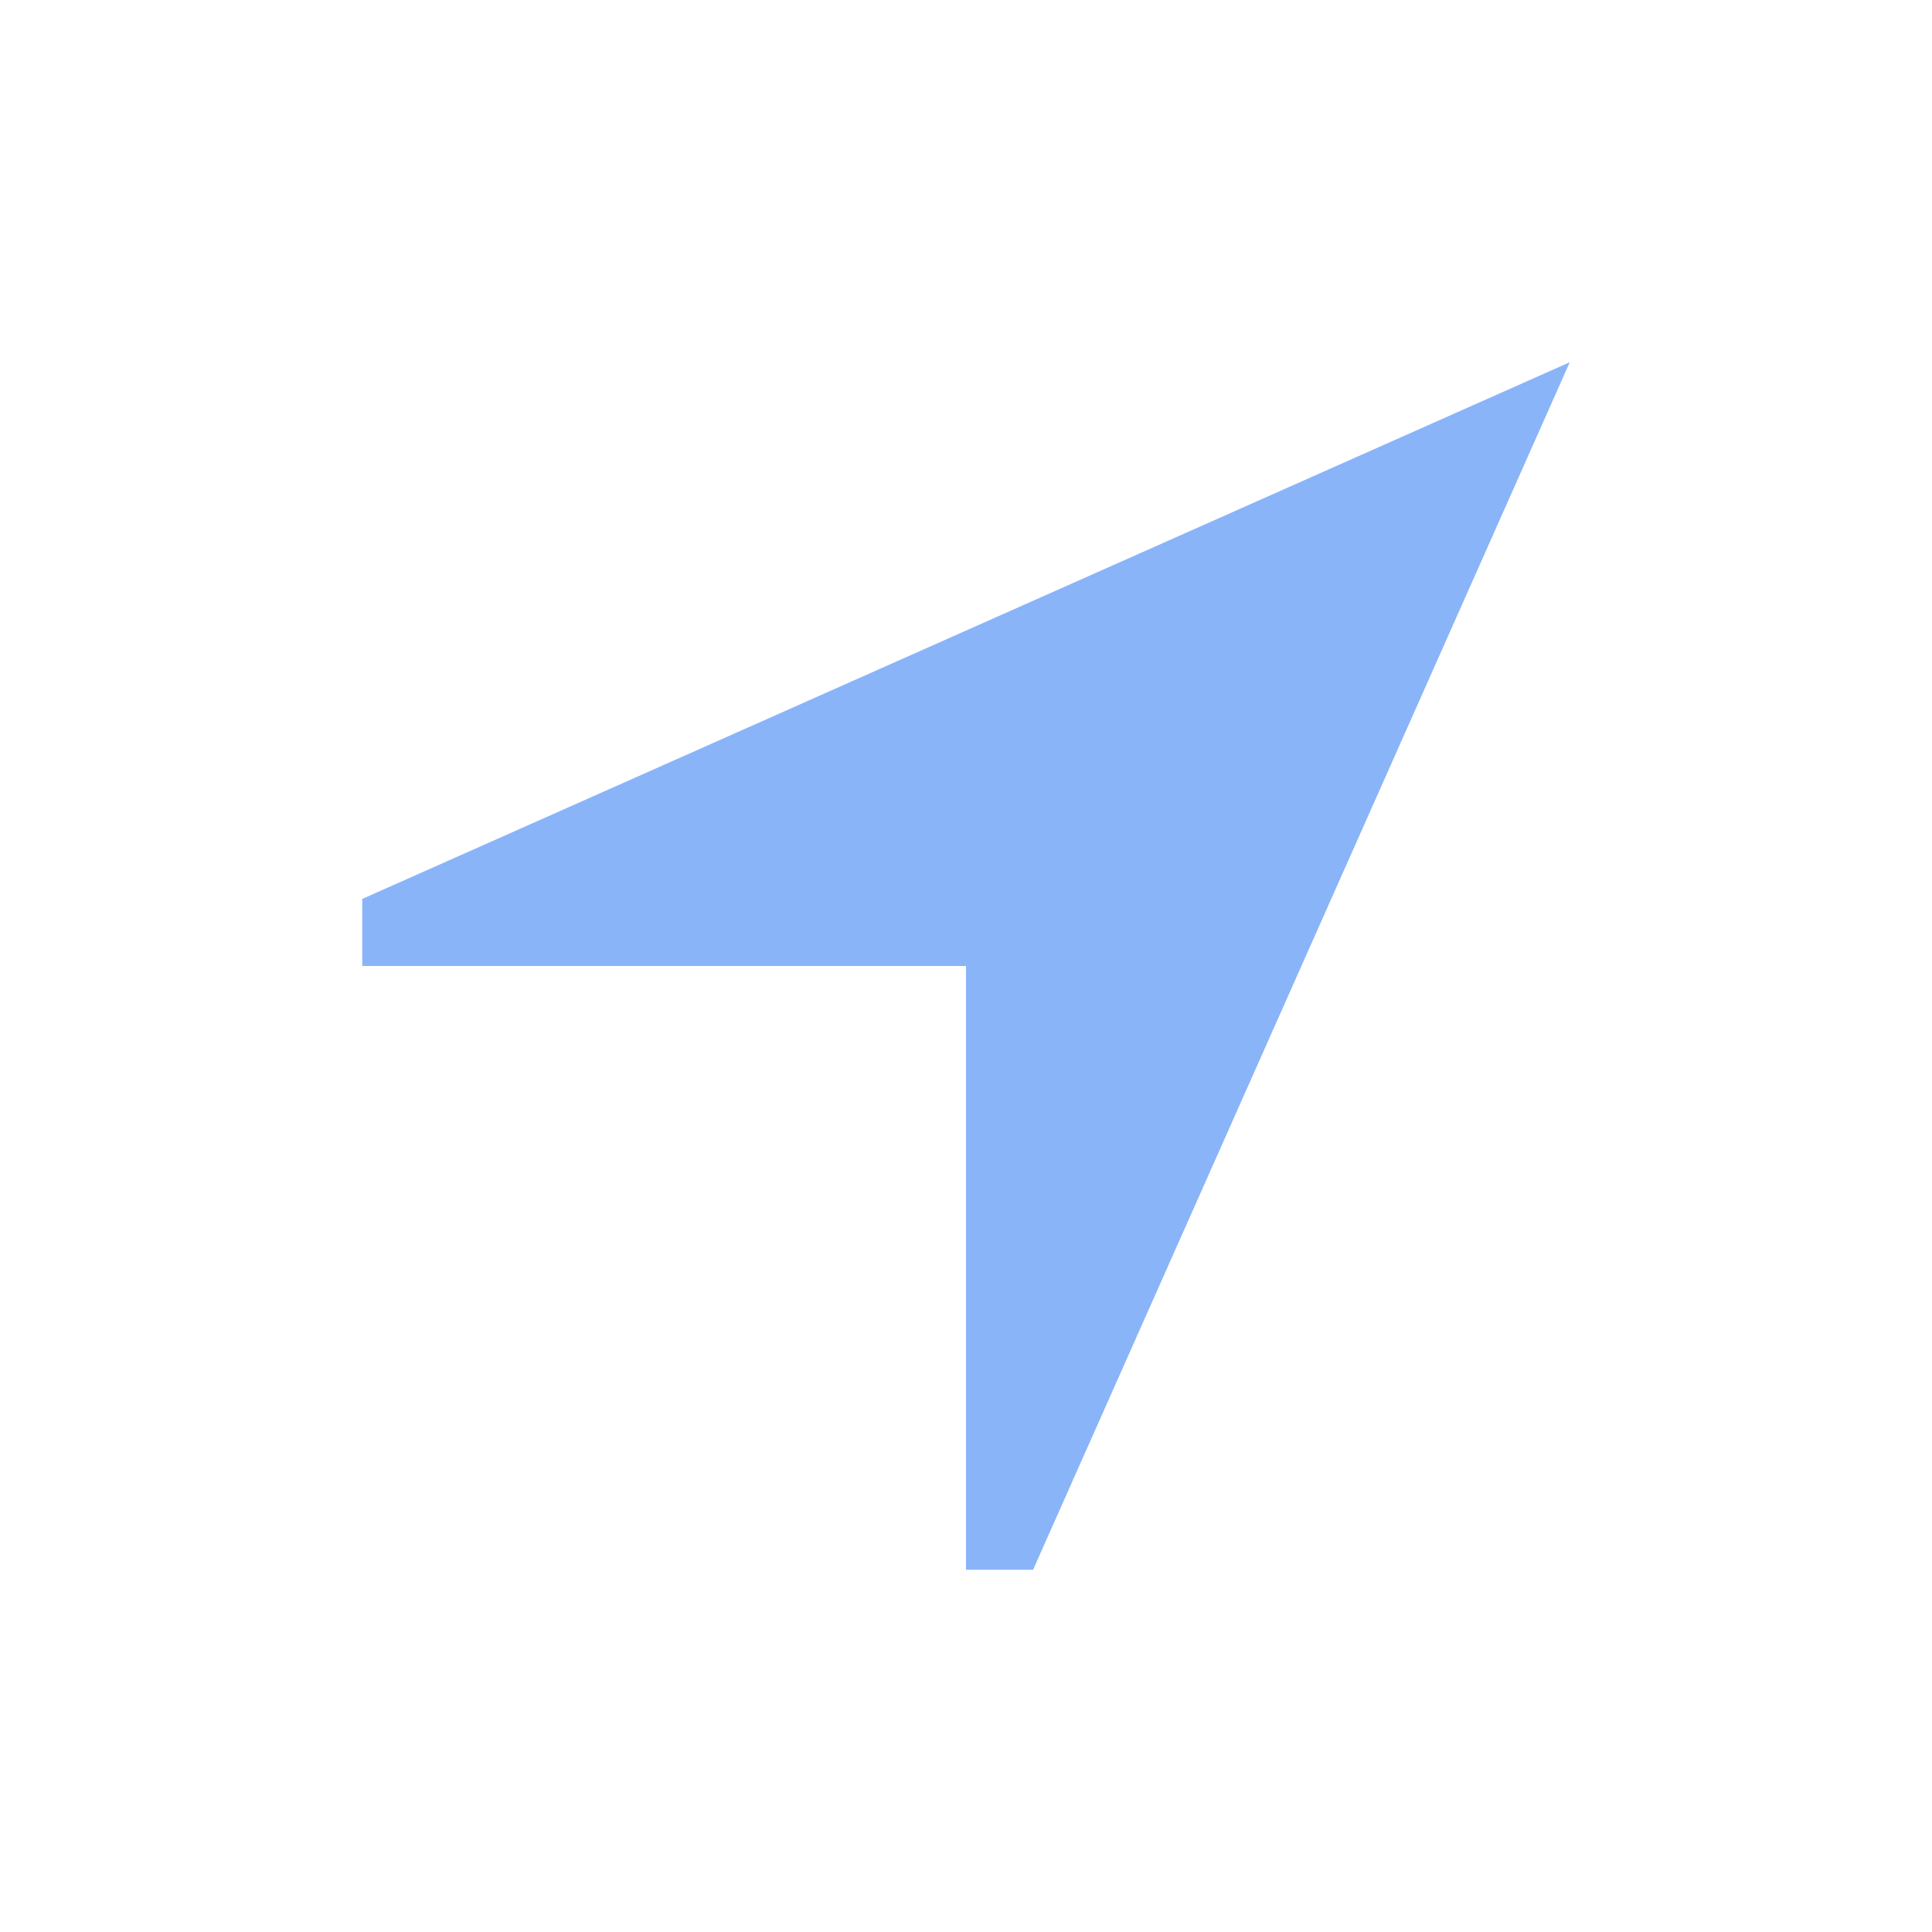 <svg xmlns="http://www.w3.org/2000/svg" viewBox="0 0 32 32">
  <g fill="none" fill-rule="evenodd">
    <path fill="#8AB4F8" d="M6 16h10v10h1.111L26 6 6 14.889V16"/>
    <path d="M0 0h32v32H0z"/>
  </g>
</svg>